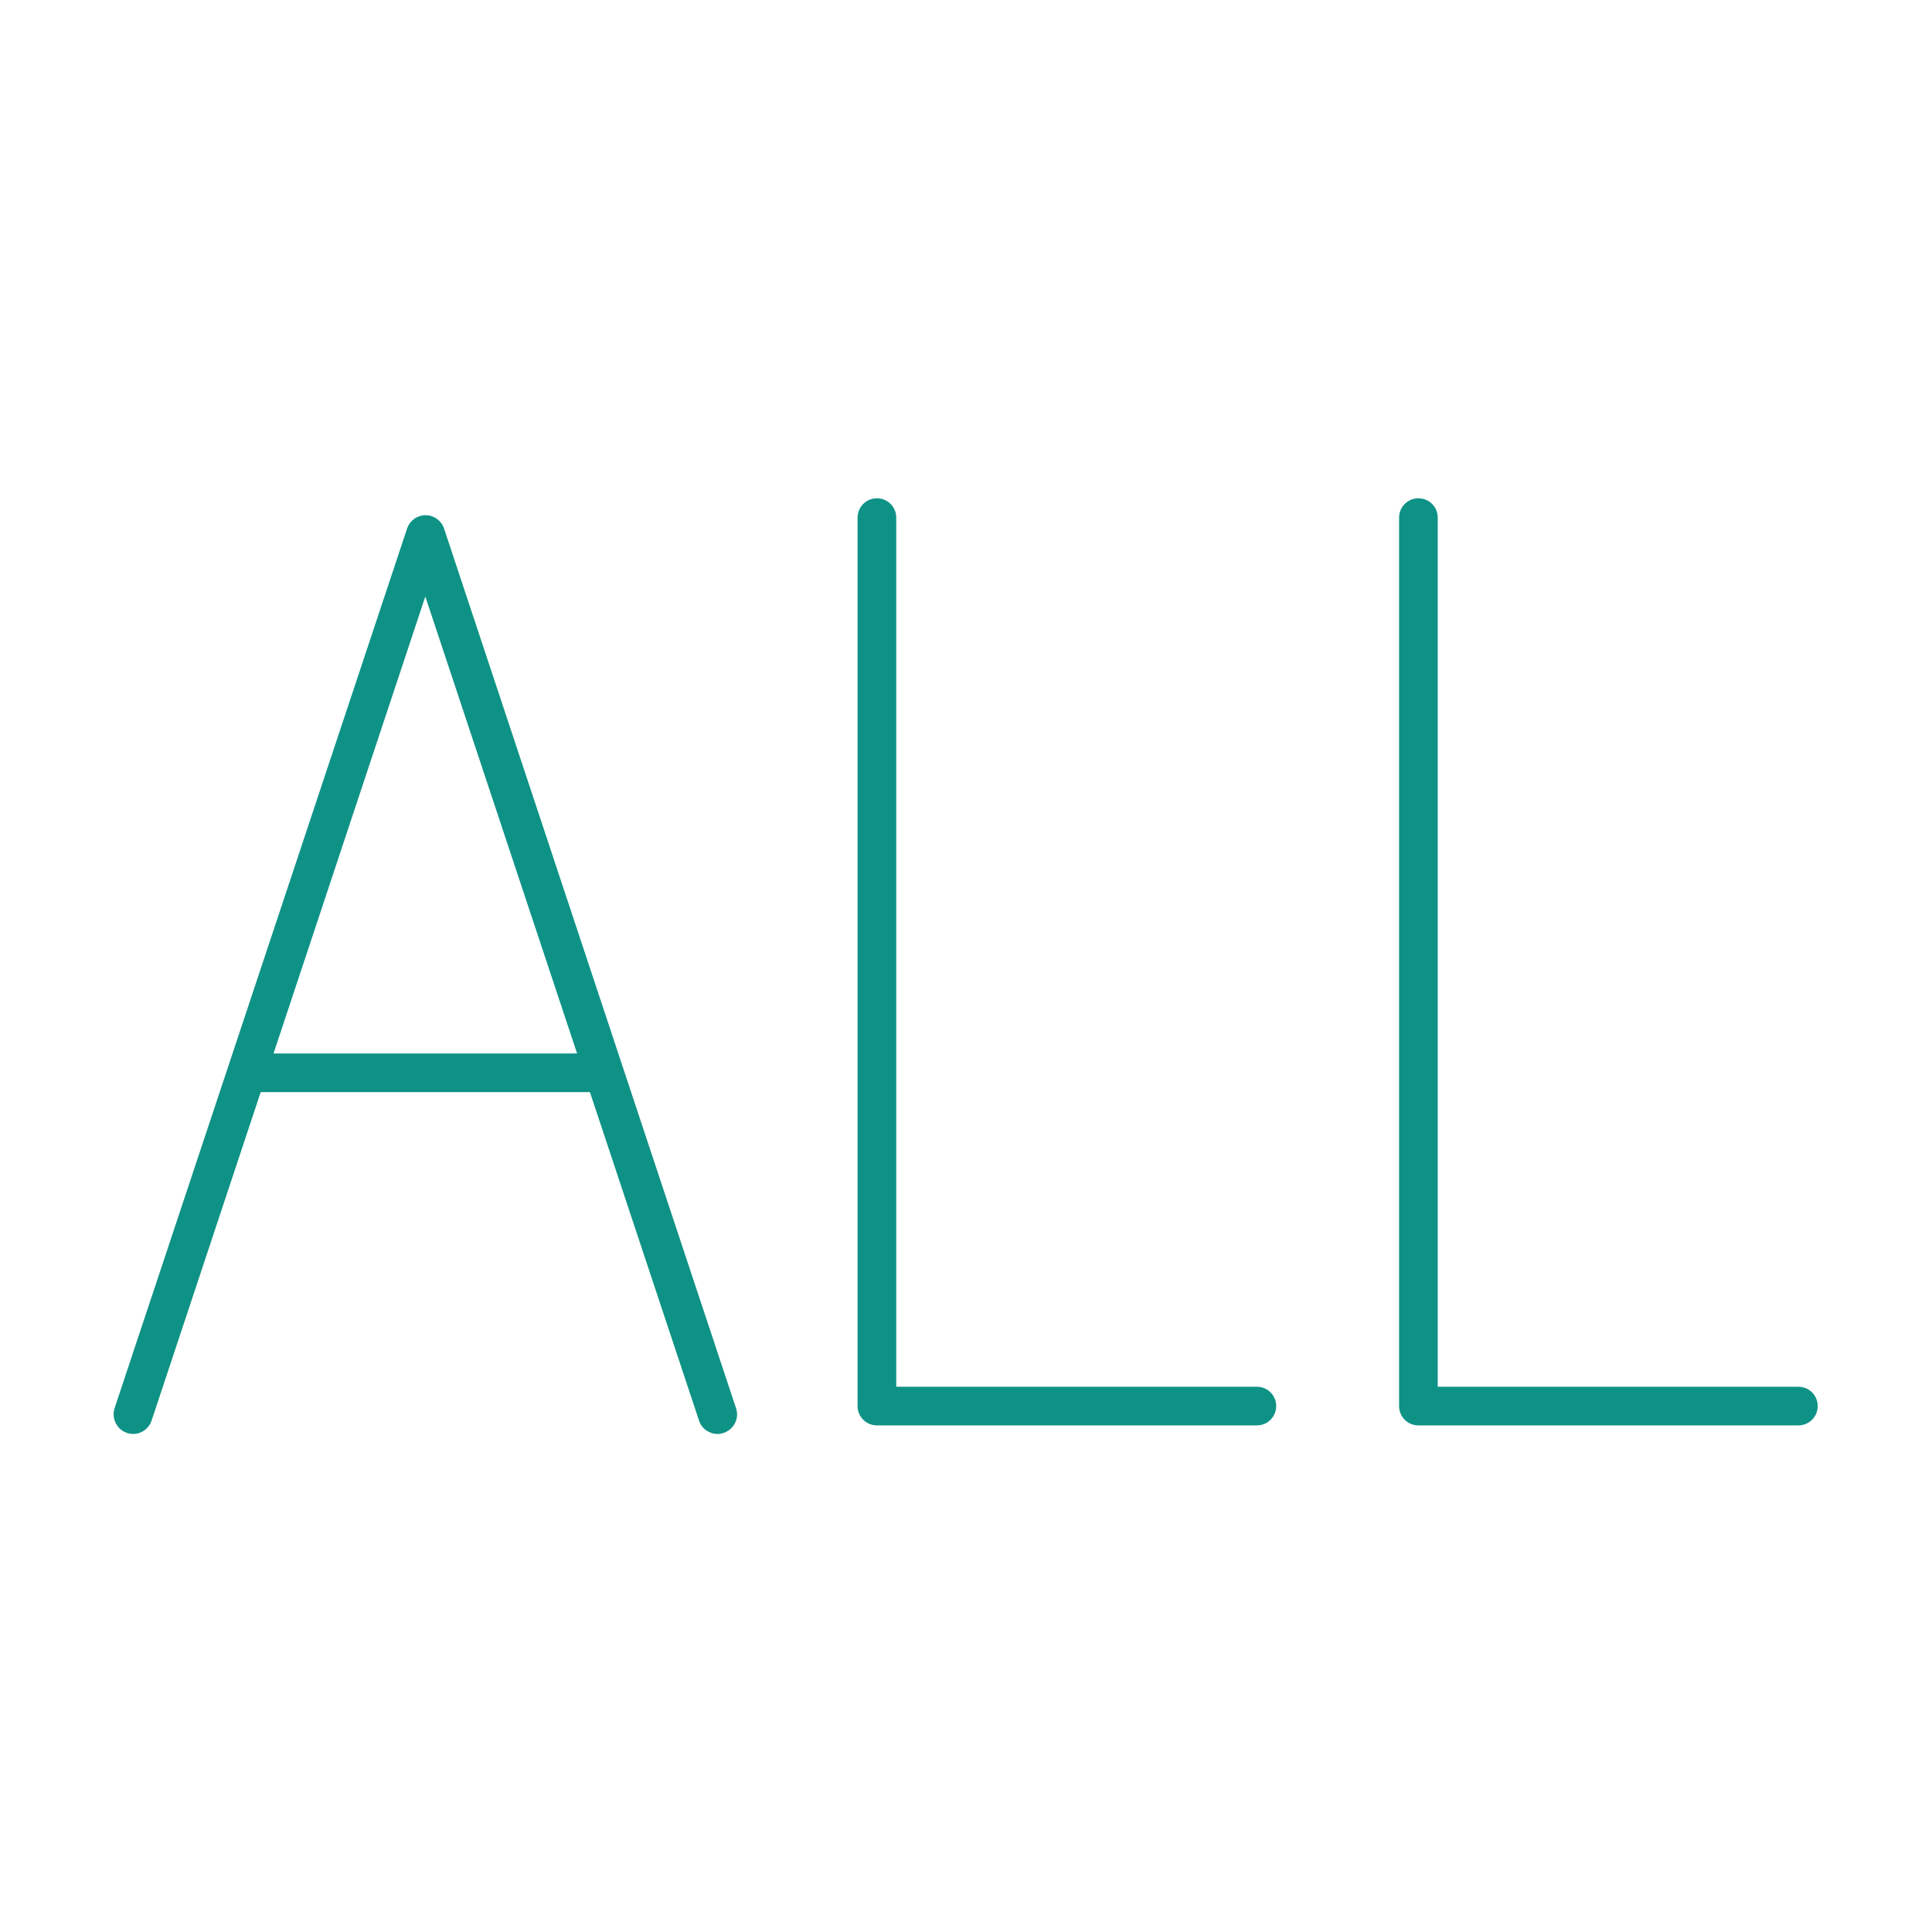 <?xml version="1.0" encoding="UTF-8"?>
<svg id="_レイヤー_2" data-name="レイヤー 2" xmlns="http://www.w3.org/2000/svg" viewBox="0 0 72 72">
  <defs>
    <style>
      .cls-1 {
        fill: none;
      }

      .cls-1, .cls-2 {
        stroke-width: 0px;
      }

      .cls-2 {
        fill: #0e9286;
      }
    </style>
  </defs>
  <g id="_カテゴリで探す_デザイン" data-name="カテゴリで探す_デザイン">
    <g>
      <rect class="cls-1" width="72" height="72"/>
      <g>
        <path class="cls-2" d="M67.03,53.12h-14.17c-.4,0-.72-.32-.72-.72V19.29c0-.4.32-.72.72-.72s.72.32.72.72v32.39h13.44c.4,0,.72.32.72.72s-.32.72-.72.72Z"/>
        <path class="cls-2" d="M46.85,53.12h-14.17c-.4,0-.72-.32-.72-.72V19.29c0-.4.32-.72.72-.72s.72.32.72.72v32.39h13.44c.4,0,.72.32.72.72s-.32.72-.72.72Z"/>
        <path class="cls-2" d="M26.74,53.44c-.3,0-.59-.19-.69-.5l-10.2-30.71-10.2,30.71c-.13.38-.53.59-.92.46-.38-.13-.58-.54-.46-.92L15.17,19.7c.1-.3.38-.5.69-.5s.59.2.69.5l10.88,32.78c.13.38-.08.79-.46.92-.08.03-.15.04-.23.04Z"/>
        <path class="cls-2" d="M22.14,40.7h-12.94c-.4,0-.72-.32-.72-.72s.32-.72.72-.72h12.94c.4,0,.72.32.72.72s-.32.72-.72.72Z"/>
      </g>
    </g>
  </g>
</svg>